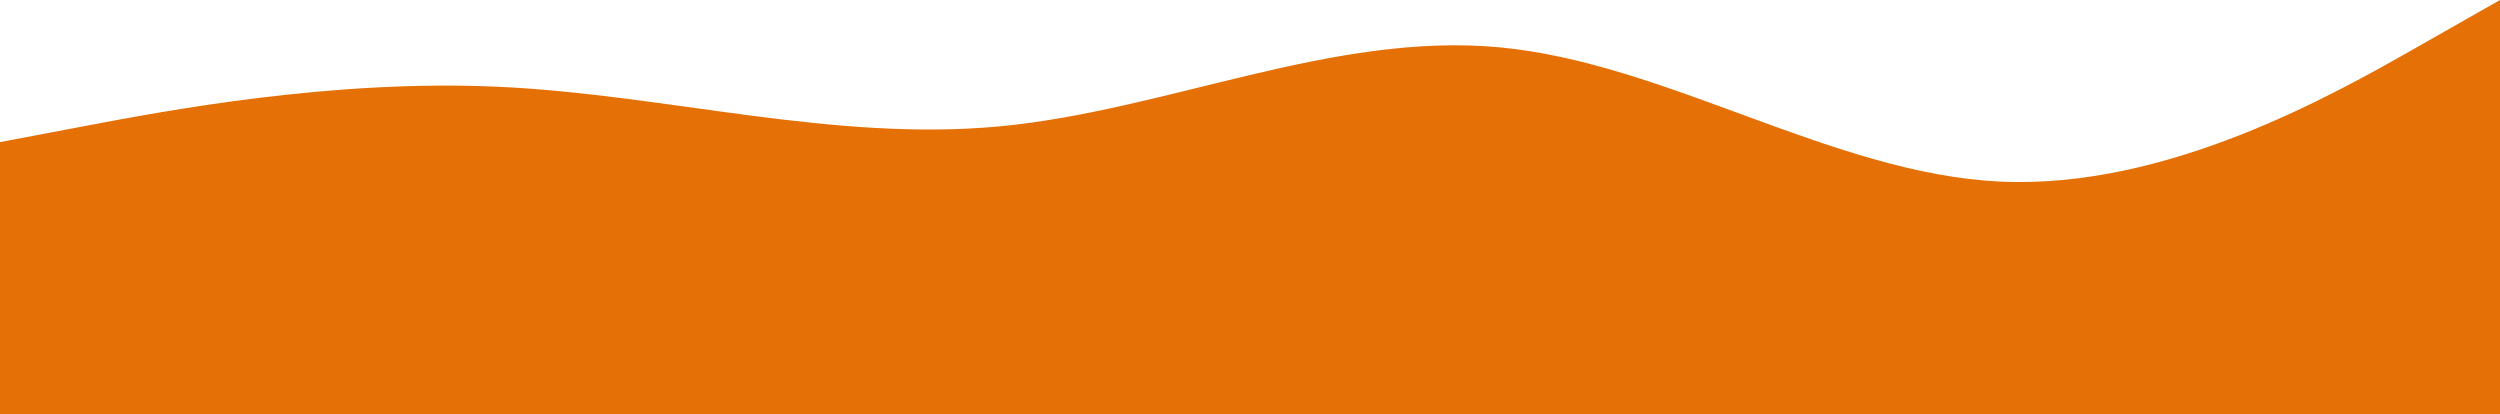 <?xml version="1.0" encoding="UTF-8"?> <svg xmlns="http://www.w3.org/2000/svg" width="1900" height="315" viewBox="0 0 1900 315" fill="none"><path fill-rule="evenodd" clip-rule="evenodd" d="M0 108L63.333 96C126.667 84 253.333 60 380 66C506.667 72 633.333 108 760 96C886.667 84 1013.33 24 1140 36C1266.67 48 1393.33 132 1520 138C1646.67 144 1773.33 72 1836.67 36L1900 0V216H1836.67C1773.33 216 1646.67 216 1520 216C1393.33 216 1266.67 216 1140 216C1013.33 216 886.667 216 760 216C633.333 216 506.667 216 380 216C253.333 216 126.667 216 63.333 216H0V108Z" fill="#E57106"></path><rect y="184" width="1900" height="131" fill="#E57106"></rect></svg> 